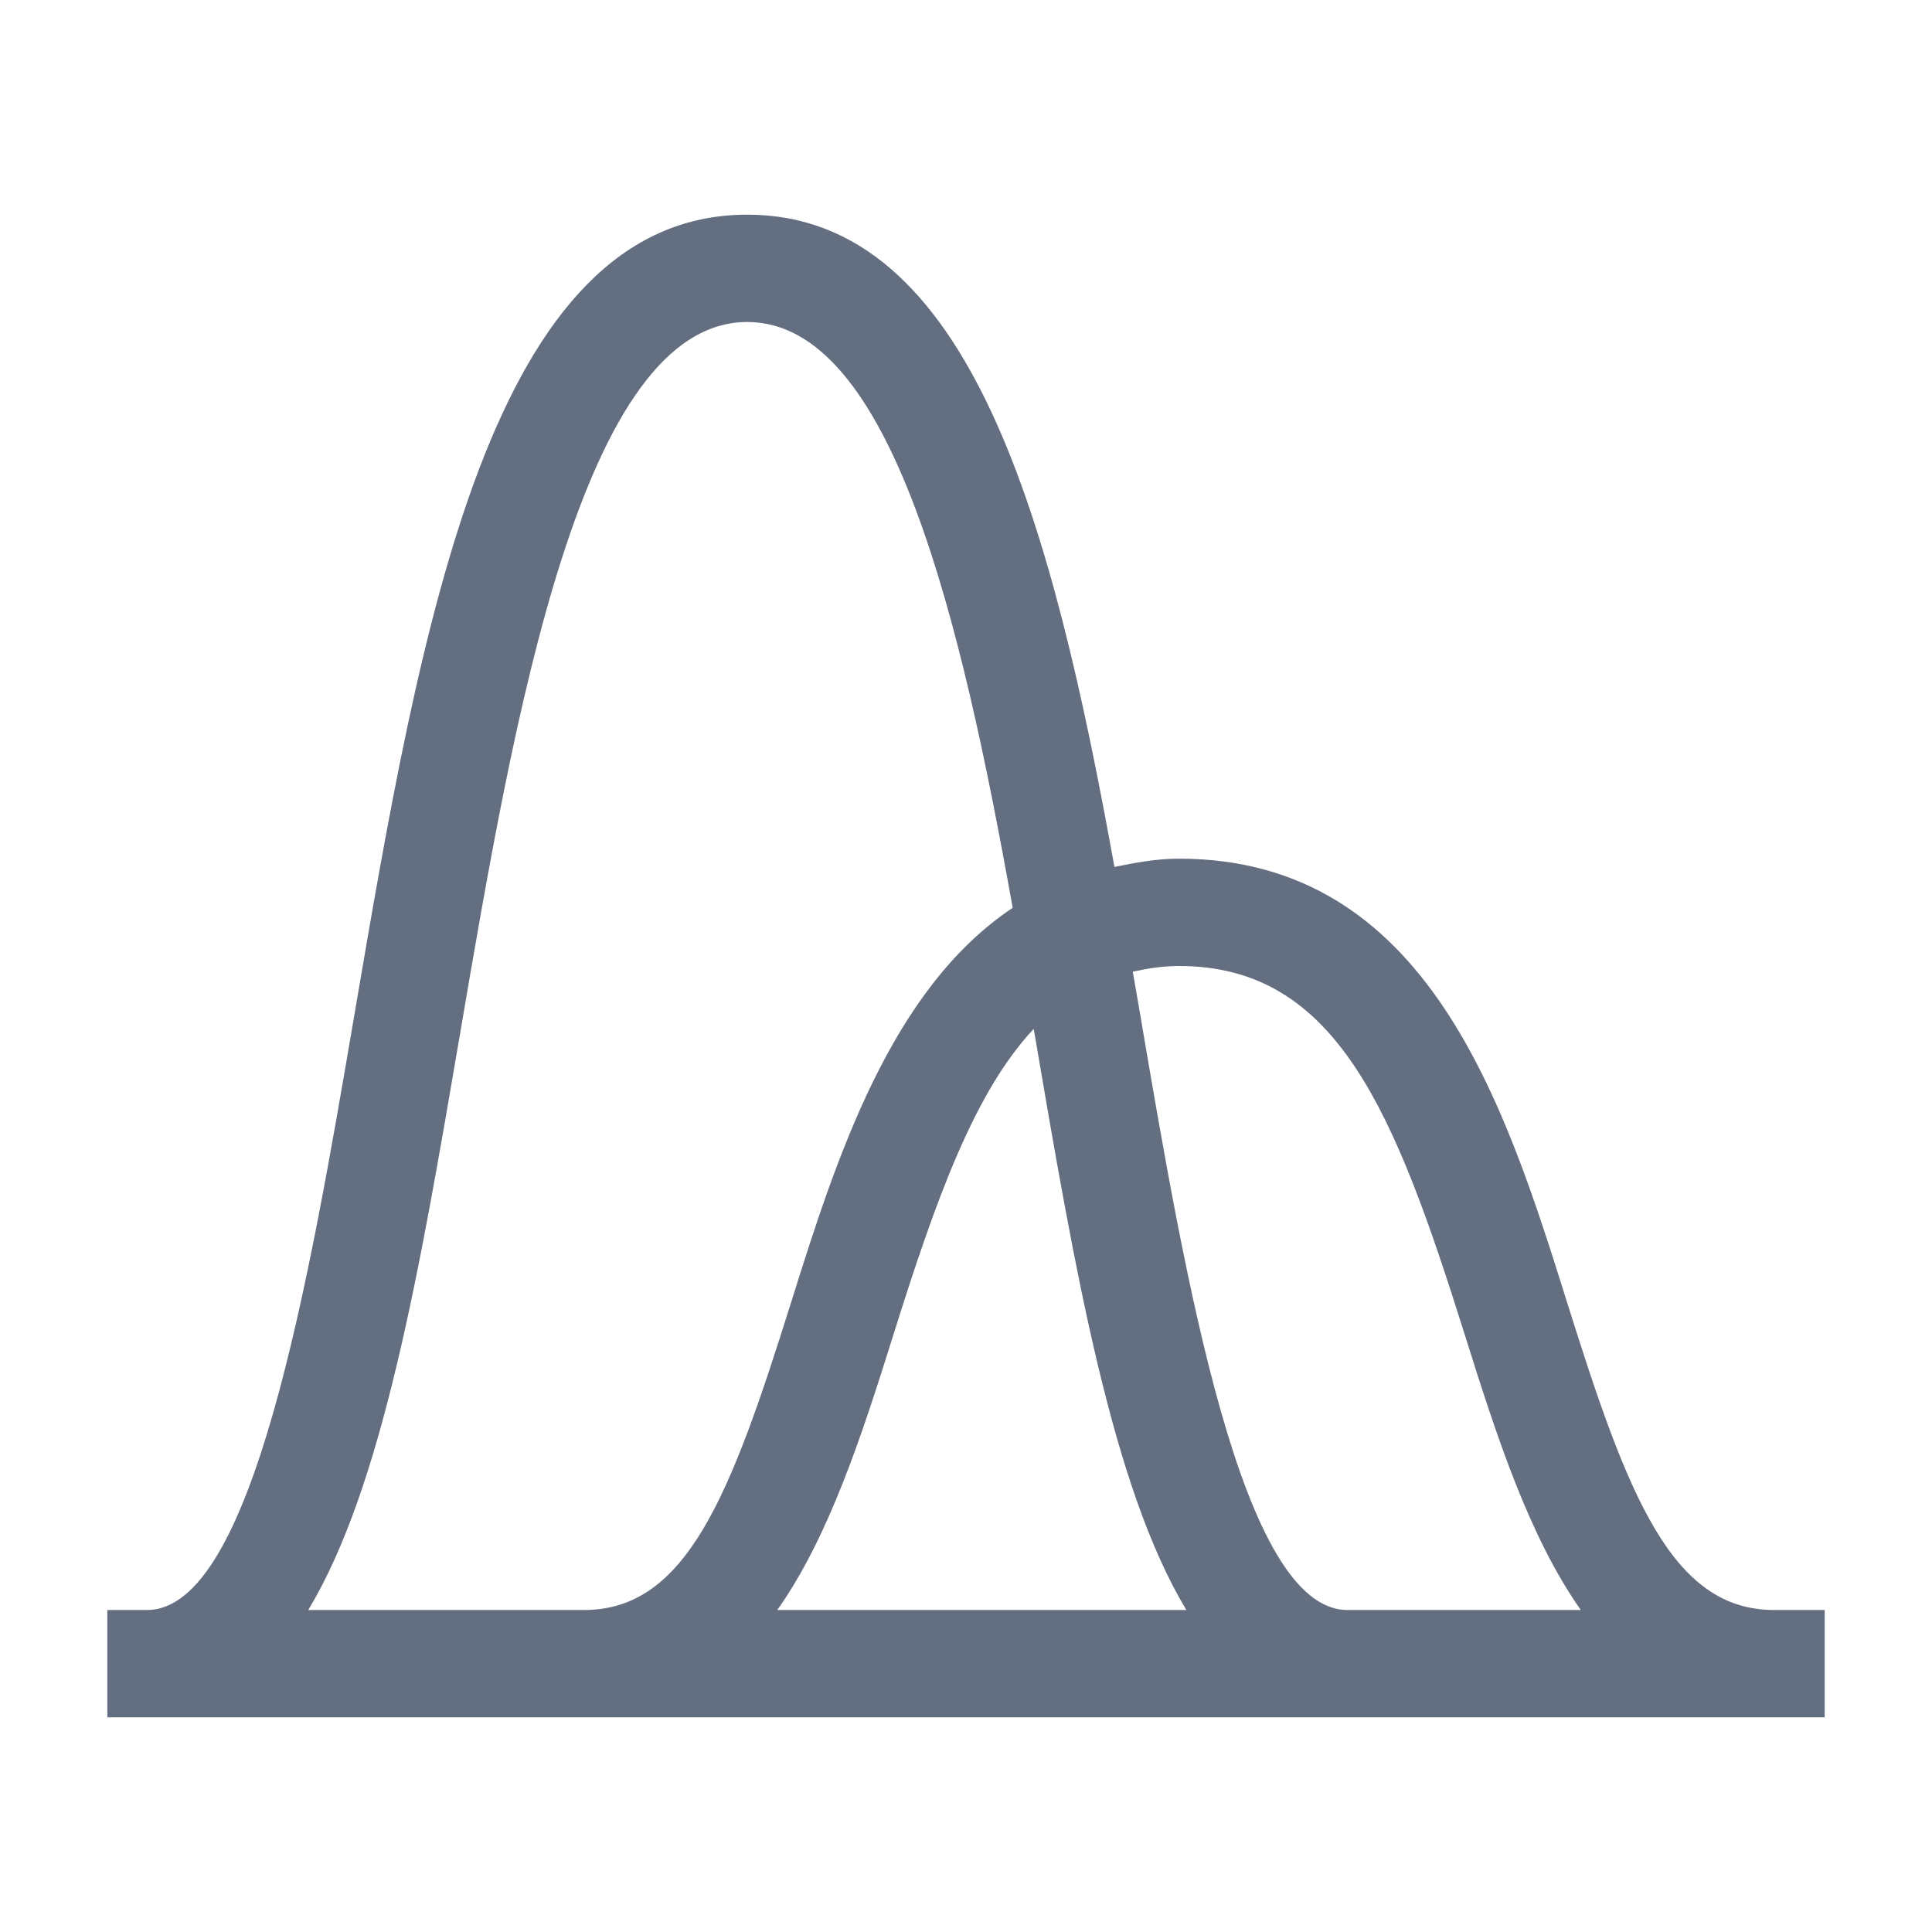 <?xml version="1.0" encoding="utf-8"?>
<!DOCTYPE svg PUBLIC "-//W3C//DTD SVG 1.1//EN" "http://www.w3.org/Graphics/SVG/1.1/DTD/svg11.dtd">
<svg version="1.1" id="img" xmlns="http://www.w3.org/2000/svg" xmlns:xlink="http://www.w3.org/1999/xlink" x="0px" y="0px"
	 width="18px" height="18px" viewBox="0 0 18 18" style="enable-background:new 0 0 18 18;" xml:space="preserve">
<path id="size-scale.default" style="fill:#636F80;" d="M16.528,15c-0.959,0-1.367-1.079-1.925-2.857C14.024,10.297,13.303,8,10.985,8
	c-0.219,0-0.411,0.039-0.602,0.077C9.808,4.898,9.051,2,6.962,2c-2.39,0-3.036,3.792-3.661,7.459C2.88,11.928,2.356,15,1.37,15H1v1
	h16v-1H16.528z M9.638,9.627c0.377,2.213,0.723,4.225,1.415,5.373H7.242c0.482-0.683,0.787-1.625,1.08-2.559
	c0.398-1.27,0.757-2.267,1.309-2.855C9.633,9.6,9.635,9.614,9.638,9.627z M2.872,15c0.692-1.148,1.038-3.16,1.415-5.373
	C4.79,6.675,5.416,3,6.962,3c1.347,0,1.995,2.788,2.473,5.458c-1.139,0.759-1.645,2.337-2.067,3.684C6.81,13.921,6.401,15,5.442,15
	H2.872z M10.624,9.459c-0.023-0.135-0.046-0.271-0.07-0.406C10.69,9.023,10.83,9,10.985,9c1.473,0,2.011,1.363,2.664,3.442
	c0.293,0.933,0.597,1.874,1.079,2.558h-2.174C11.568,15,11.044,11.928,10.624,9.459z"/>
</svg>
